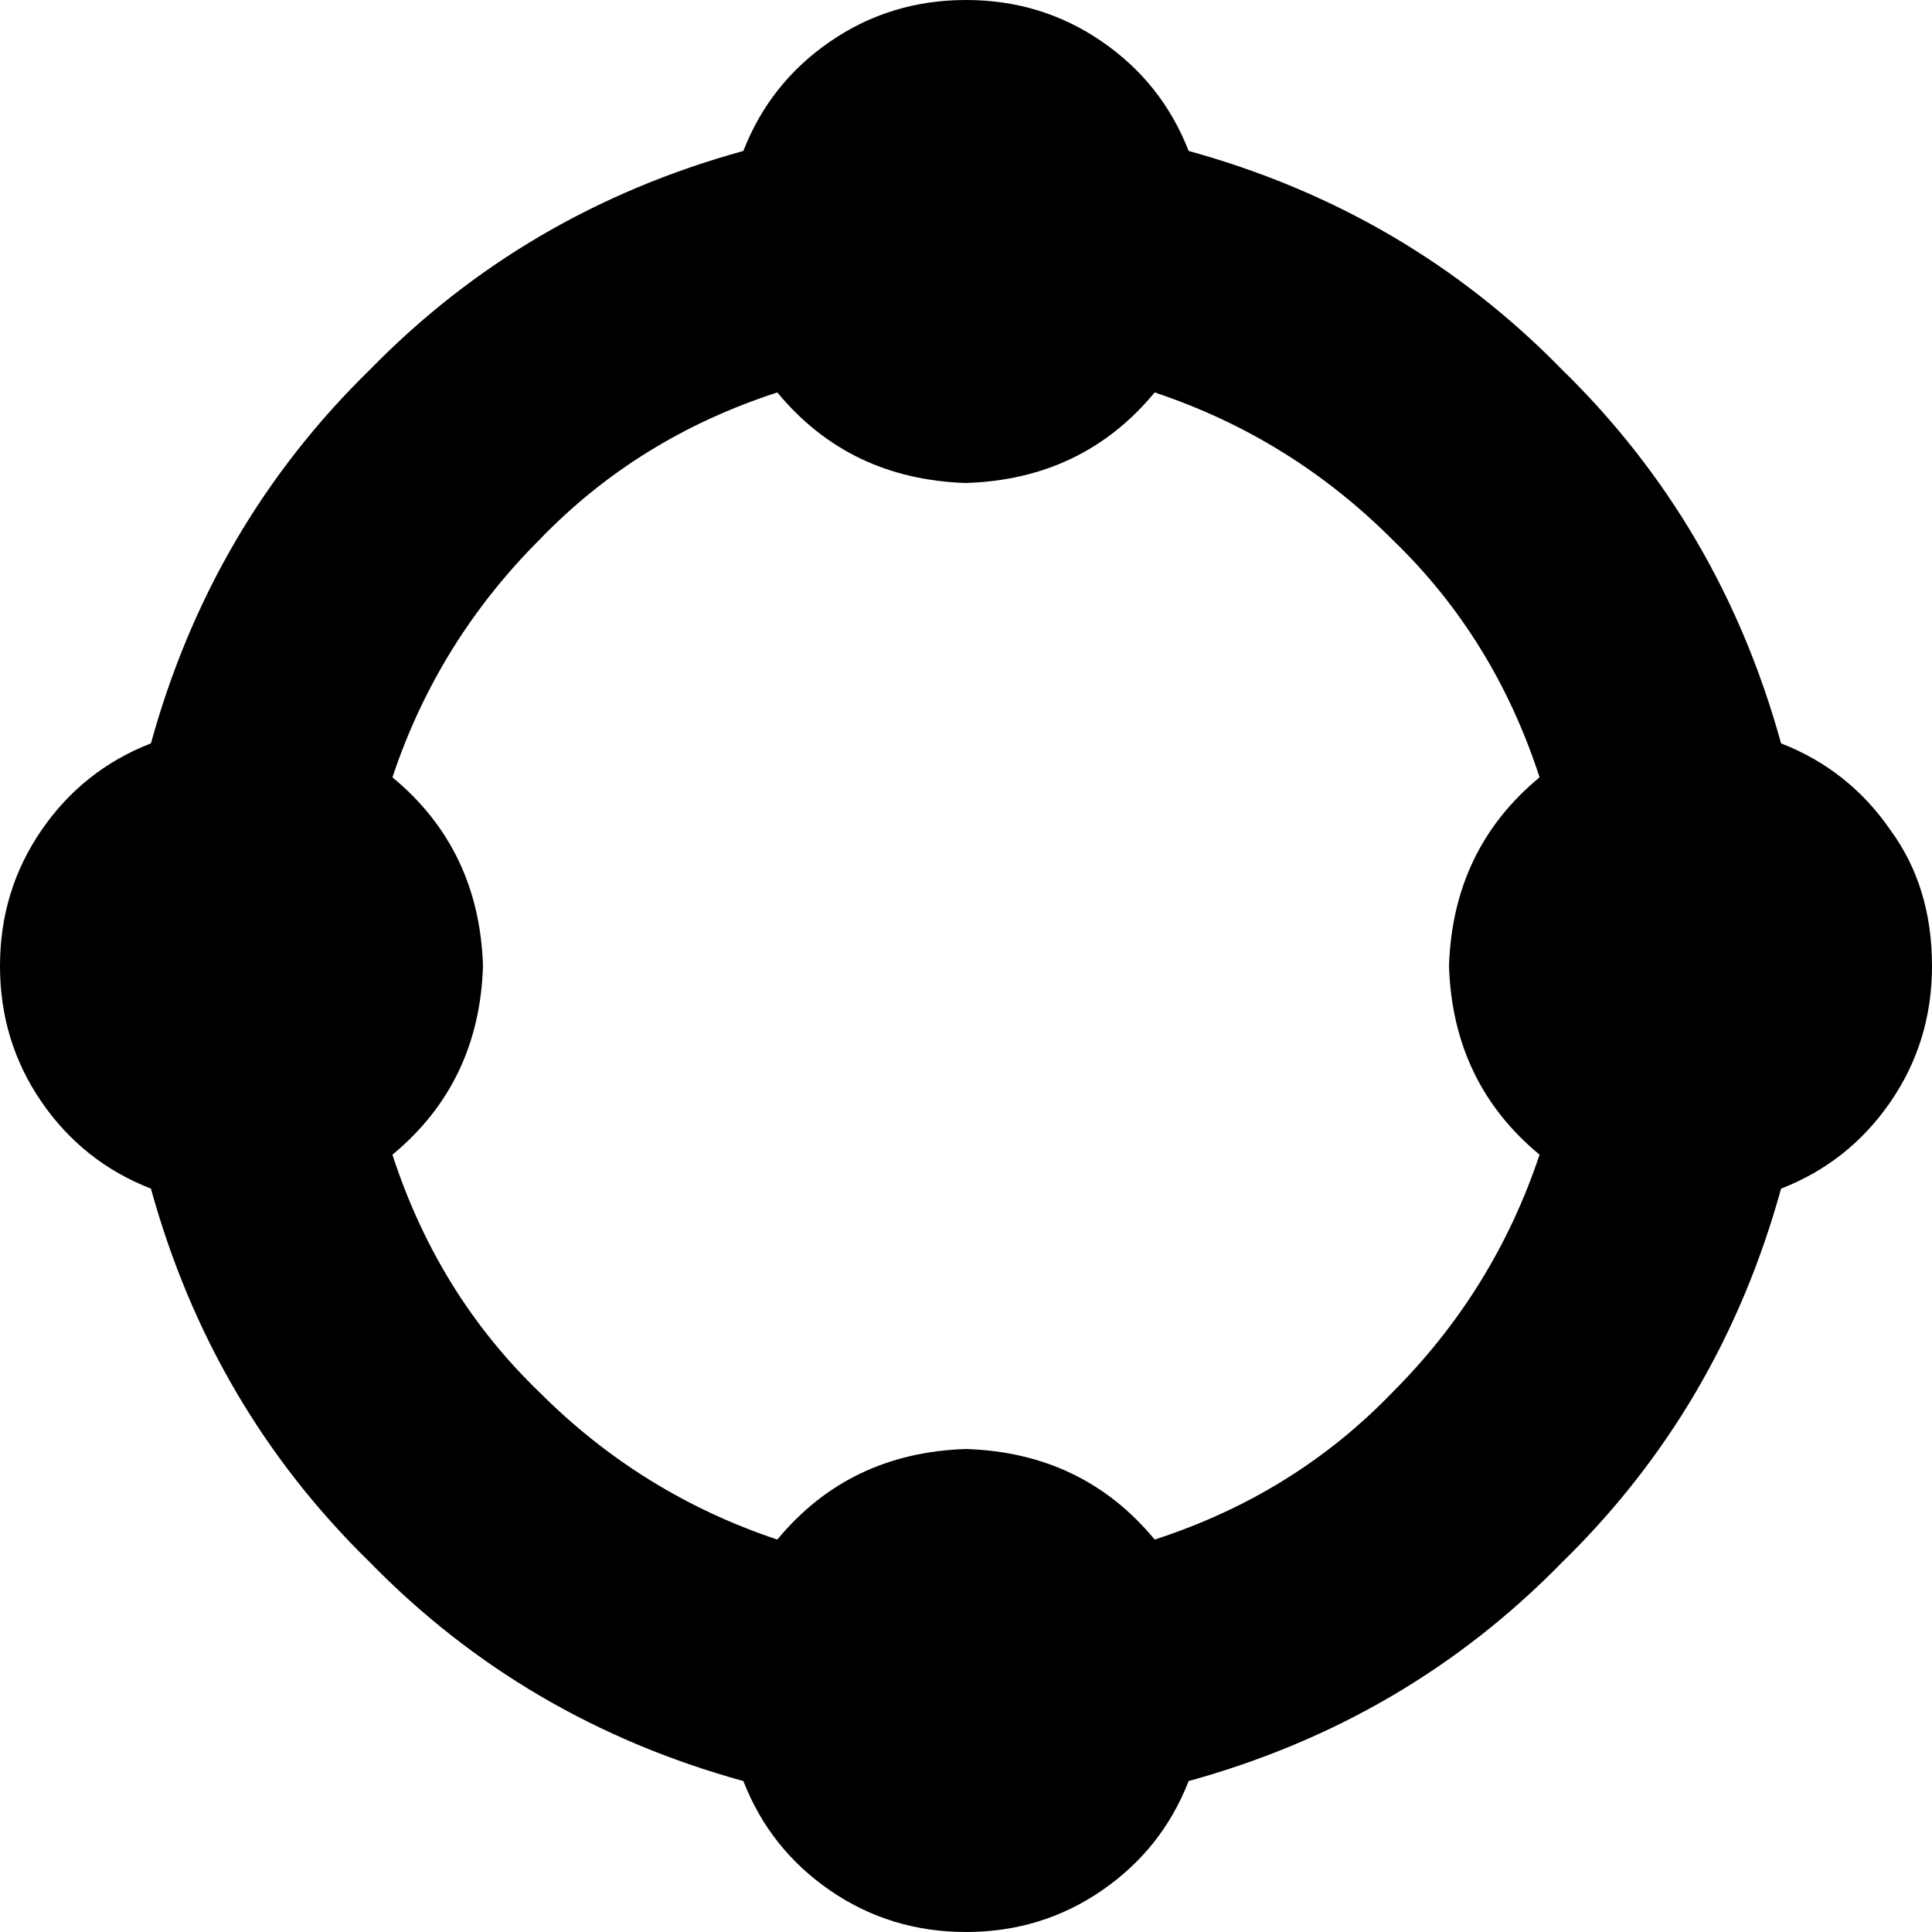 <svg xmlns="http://www.w3.org/2000/svg" viewBox="0 0 512 512">
  <path d="M 104 206 Q 127 225 128 256 Q 127 287 104 306 Q 116 343 143 369 Q 170 396 206 408 Q 225 385 256 384 Q 287 385 306 408 Q 343 396 369 369 Q 396 342 408 306 Q 385 287 384 256 Q 385 225 408 206 Q 396 169 369 143 Q 342 116 306 104 Q 287 127 256 128 Q 225 127 206 104 Q 169 116 143 143 Q 116 170 104 206 L 104 206 Z M 197 472 Q 139 456 98 414 L 98 414 L 98 414 Q 56 373 40 315 Q 22 308 11 292 Q 0 276 0 256 Q 0 236 11 220 Q 22 204 40 197 Q 56 139 98 98 Q 139 56 197 40 Q 204 22 220 11 Q 236 0 256 0 Q 276 0 292 11 Q 308 22 315 40 Q 373 56 414 98 Q 456 139 472 197 Q 490 204 501 220 Q 512 235 512 256 Q 512 276 501 292 Q 490 308 472 315 Q 456 373 414 414 Q 373 456 315 472 Q 308 490 292 501 Q 276 512 256 512 Q 236 512 220 501 Q 204 490 197 472 L 197 472 Z" />
</svg>